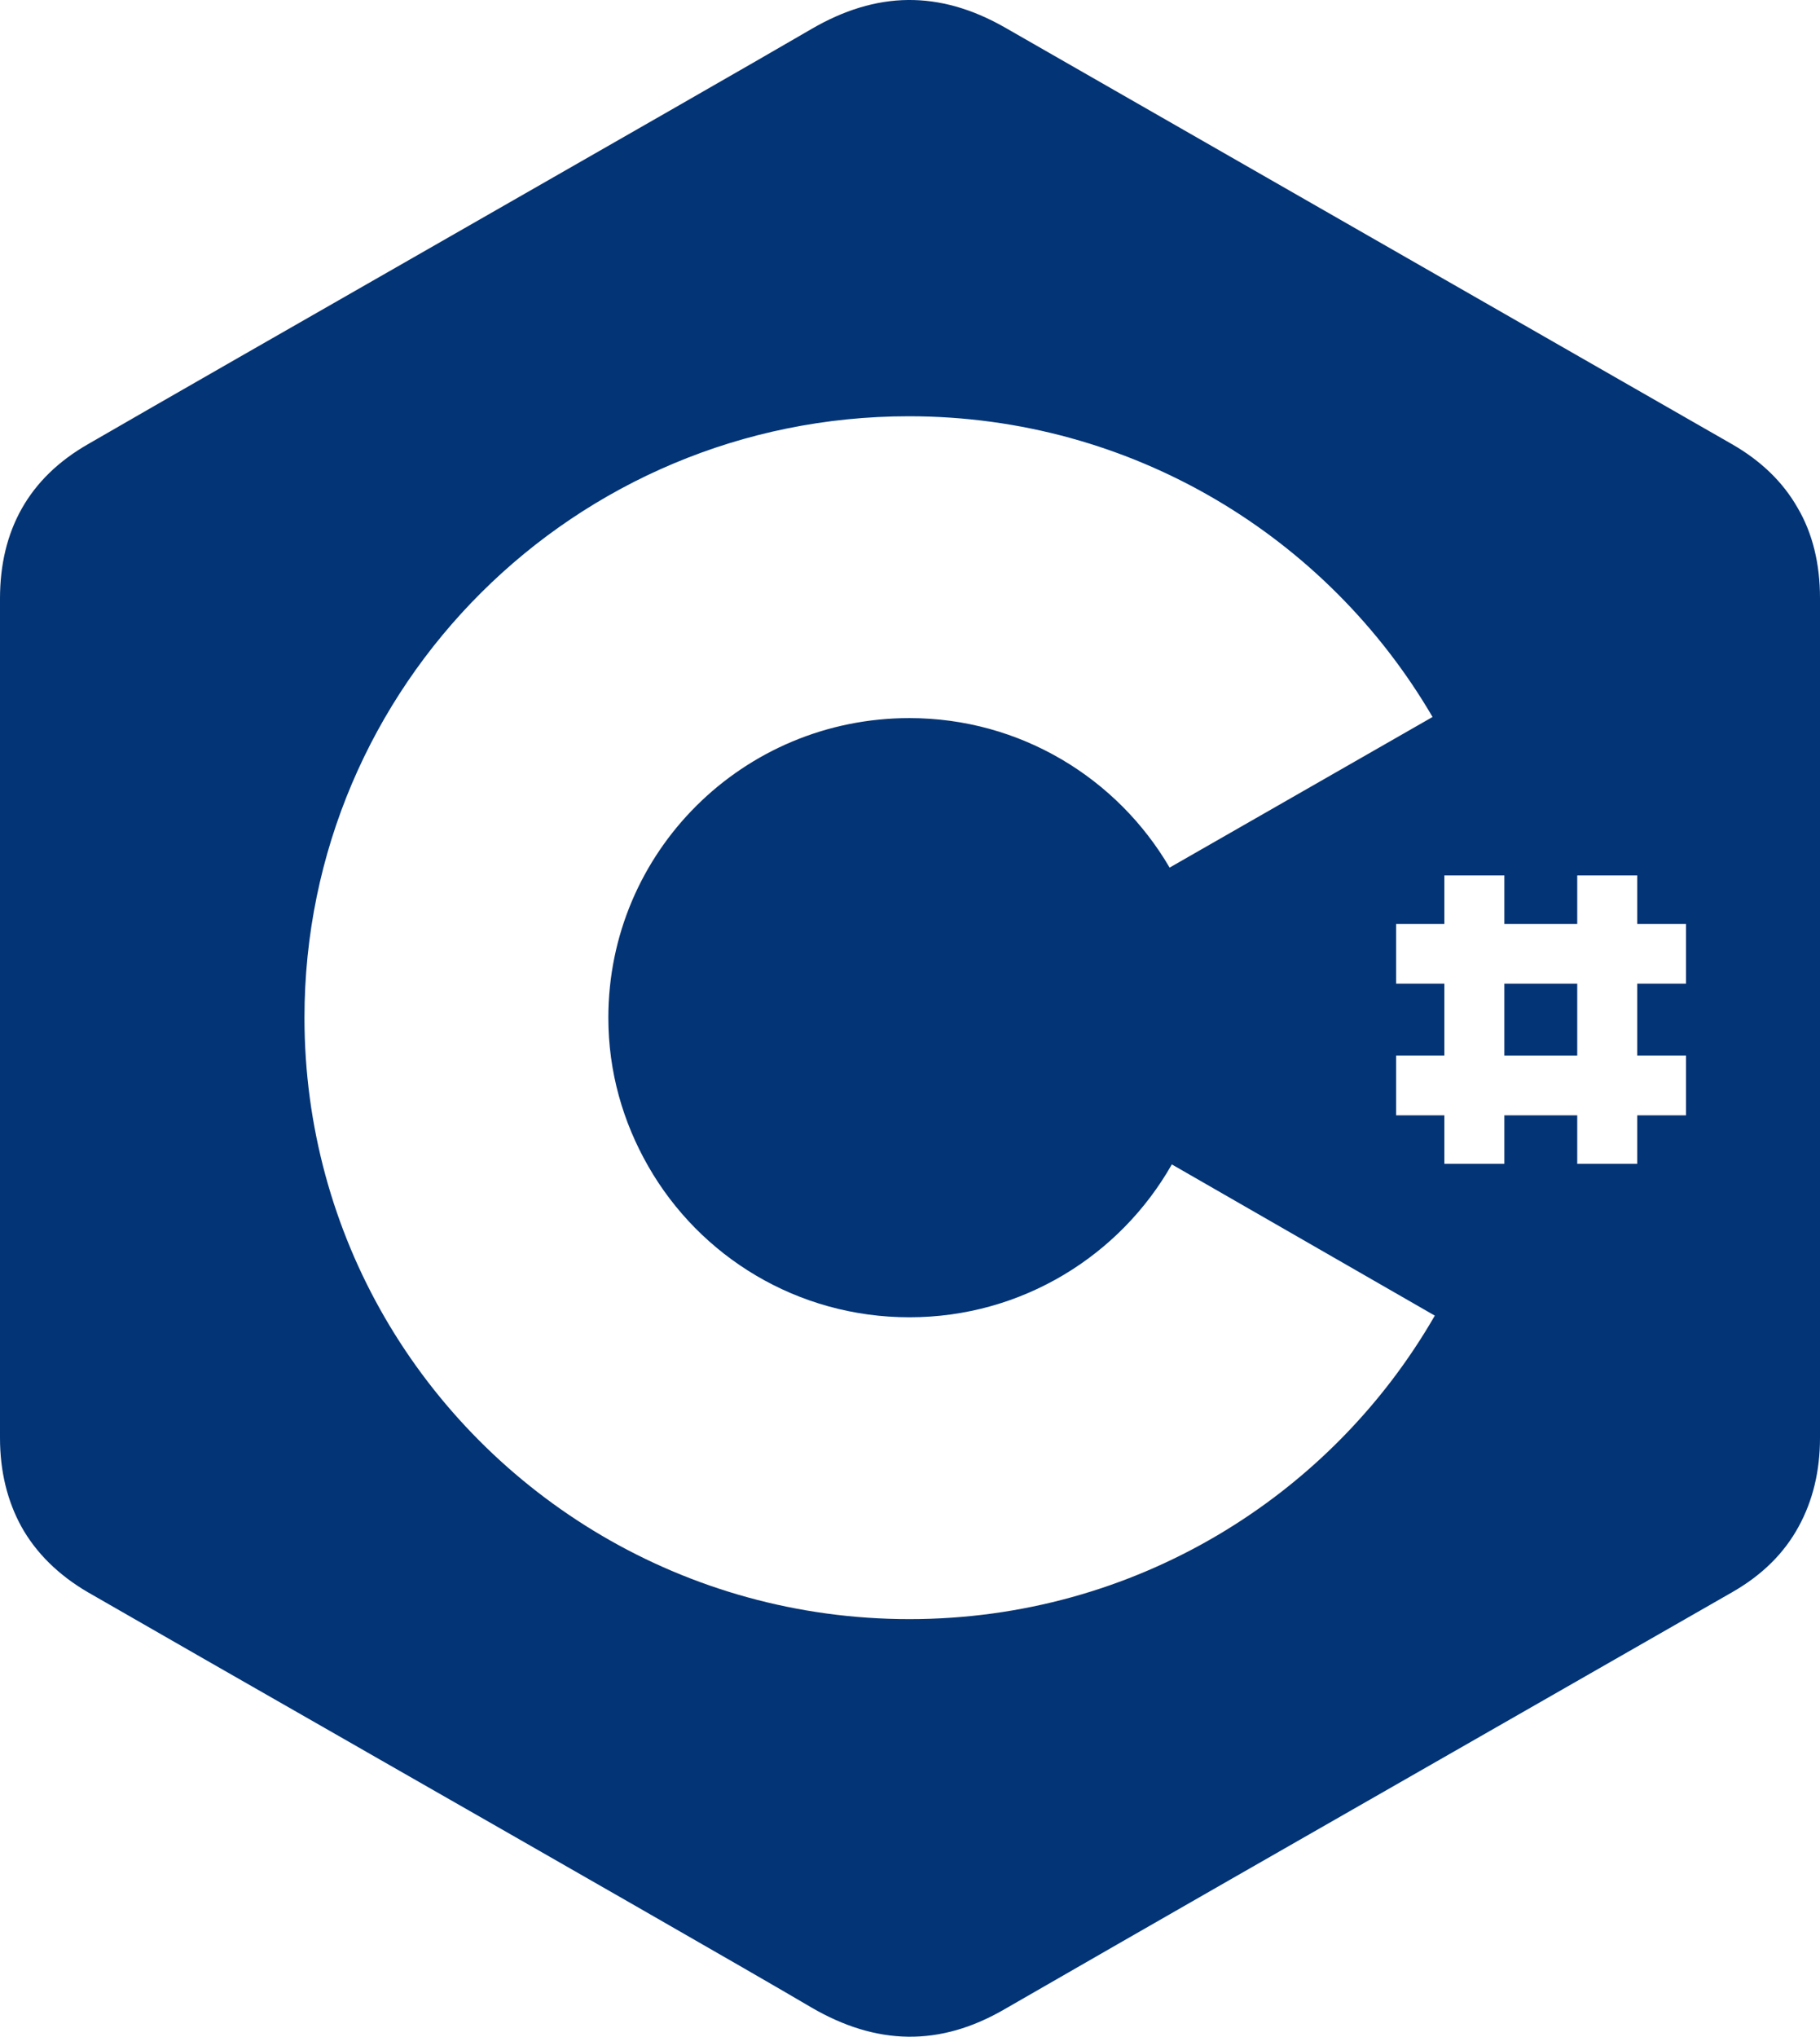 <svg xmlns="http://www.w3.org/2000/svg" width="59" height="66" viewBox="0 0 59 66" fill="none"><path d="M48.767 31.876V34.208H51.13V31.876H48.767Z" fill="#033475"></path><path fill-rule="evenodd" clip-rule="evenodd" d="M59 19.383C59 18.28 58.764 17.286 58.273 16.454C57.8 15.623 57.092 14.936 56.146 14.393C52.22 12.143 48.29 9.892 44.359 7.641C40.428 5.39 36.498 3.139 32.572 0.888C30.445 -0.323 28.409 -0.287 26.301 0.943C24.671 1.895 19.633 4.777 14.524 7.701C9.833 10.385 5.081 13.104 2.854 14.393C0.927 15.496 0 17.196 0 19.401V46.592C0 47.677 0.236 48.635 0.691 49.467C1.163 50.316 1.89 51.039 2.854 51.6C4.666 52.645 8.132 54.627 11.877 56.768L11.879 56.77C17.786 60.147 24.388 63.922 26.301 65.051C28.409 66.28 30.463 66.334 32.572 65.105C37.441 62.302 42.316 59.514 47.19 56.726L47.194 56.724C50.18 55.016 53.164 53.309 56.146 51.6C57.128 51.039 57.837 50.334 58.309 49.467C58.764 48.635 59 47.677 59 46.592V19.383ZM37.988 37.733C36.316 40.68 33.135 42.687 29.482 42.687C25.846 42.687 22.684 40.716 21.012 37.788C20.194 36.359 19.721 34.732 19.721 32.979C19.721 27.609 24.083 23.27 29.482 23.27C33.081 23.27 36.225 25.223 37.916 28.115L46.44 23.234C43.041 17.413 36.716 13.489 29.464 13.489C18.631 13.489 9.87 22.222 9.87 32.979C9.87 36.504 10.815 39.831 12.469 42.687C15.85 48.526 22.211 52.468 29.482 52.468C36.77 52.468 43.132 48.508 46.513 42.633L37.988 37.733ZM48.767 28.369H46.822V29.941H45.259V31.876H46.822V34.208H45.259V36.142H46.822V37.715H48.767V36.142H51.13V37.715H53.075V36.142H54.656V34.208H53.075V31.876H54.656V29.941H53.075V28.369H51.13V29.941H48.767V28.369Z" fill="#033475"></path></svg>